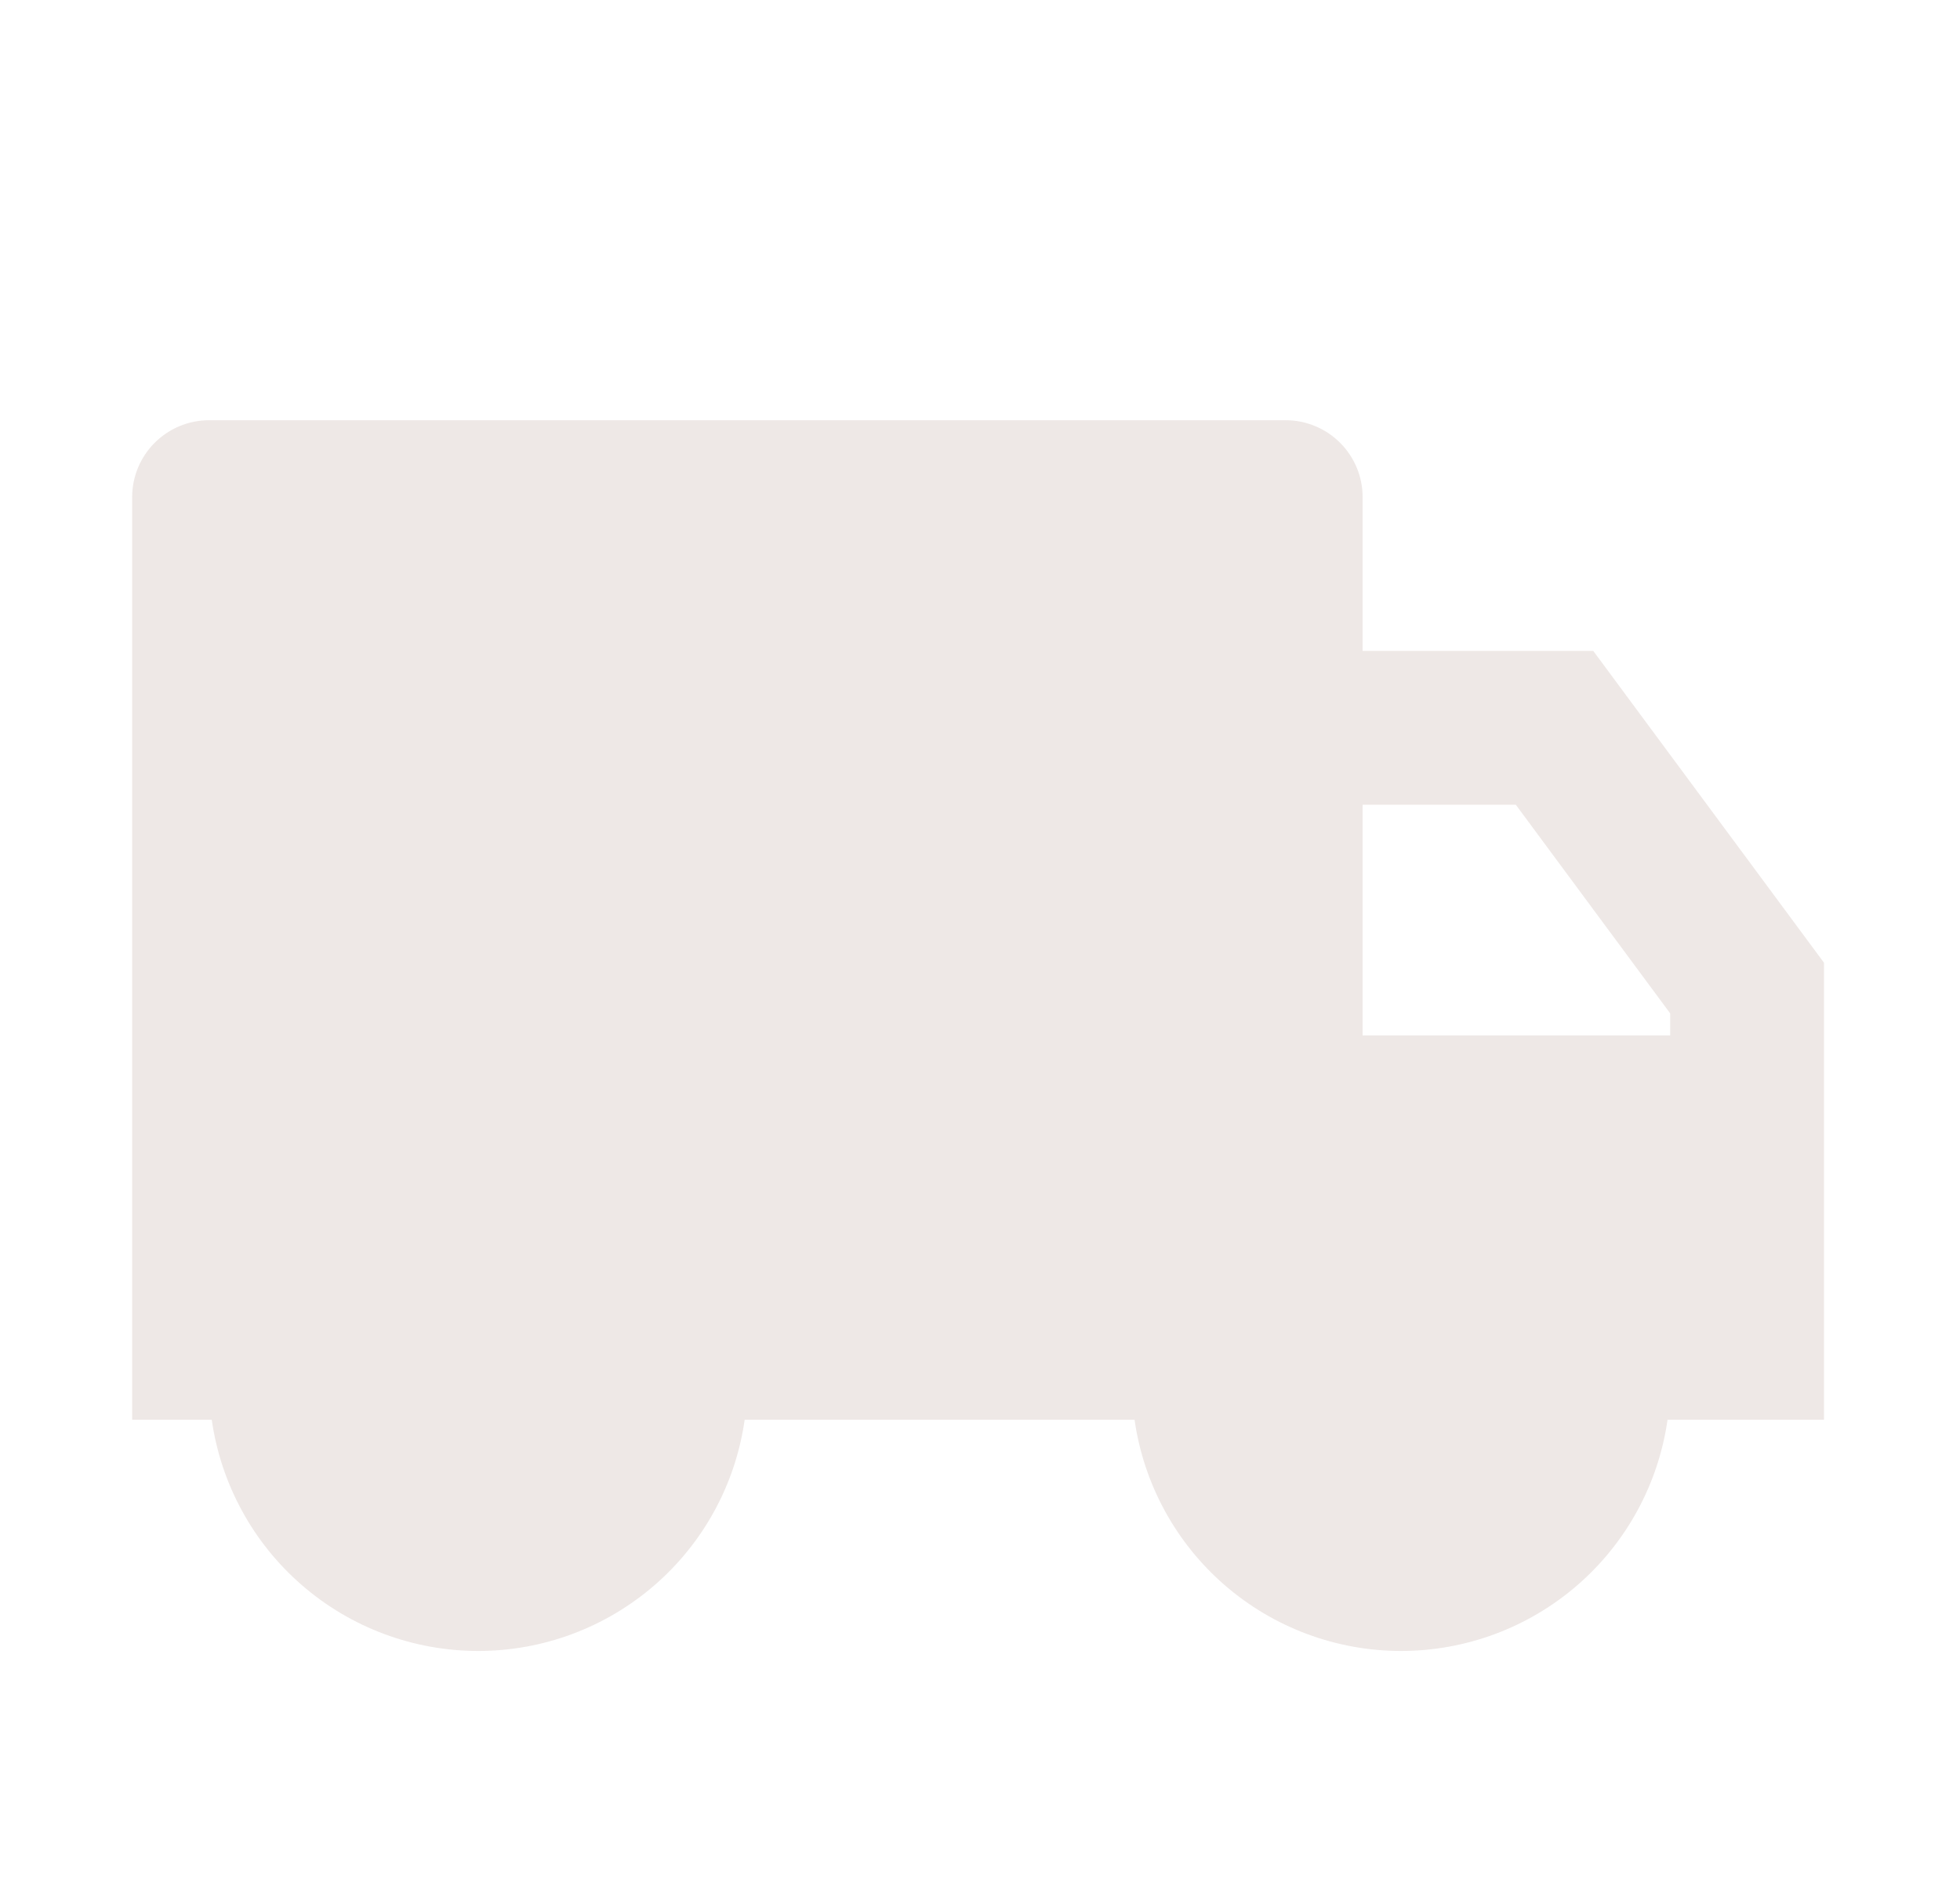 <?xml version="1.0" encoding="UTF-8"?> <svg xmlns="http://www.w3.org/2000/svg" width="28" height="27" viewBox="0 0 28 27" fill="none"><g clip-path="url(#clip0_189_317)"><path d="M19.466 9.3H22.761L26.057 13.755V20.285H23.822C23.691 21.202 23.234 22.041 22.535 22.647C21.835 23.254 20.941 23.588 20.015 23.588C19.089 23.588 18.194 23.254 17.495 22.647C16.796 22.041 16.339 21.202 16.208 20.285H10.638C10.508 21.202 10.051 22.041 9.352 22.647C8.652 23.254 7.758 23.588 6.832 23.588C5.906 23.588 5.011 23.254 4.312 22.647C3.613 22.041 3.156 21.202 3.025 20.285H1.888V7.102C1.888 6.811 2.004 6.532 2.21 6.326C2.416 6.12 2.695 6.004 2.987 6.004H18.367C18.658 6.004 18.938 6.12 19.144 6.326C19.35 6.532 19.466 6.811 19.466 7.102V9.3ZM19.466 11.497V14.793H23.86V14.479L21.654 11.497H19.466Z" fill="#E9E2DF" fill-opacity="0.8"></path></g><defs><clipPath id="clip0_189_317"><rect width="26.366" height="26.366" fill="white" transform="translate(0.79 0.511)"></rect></clipPath></defs></svg> 